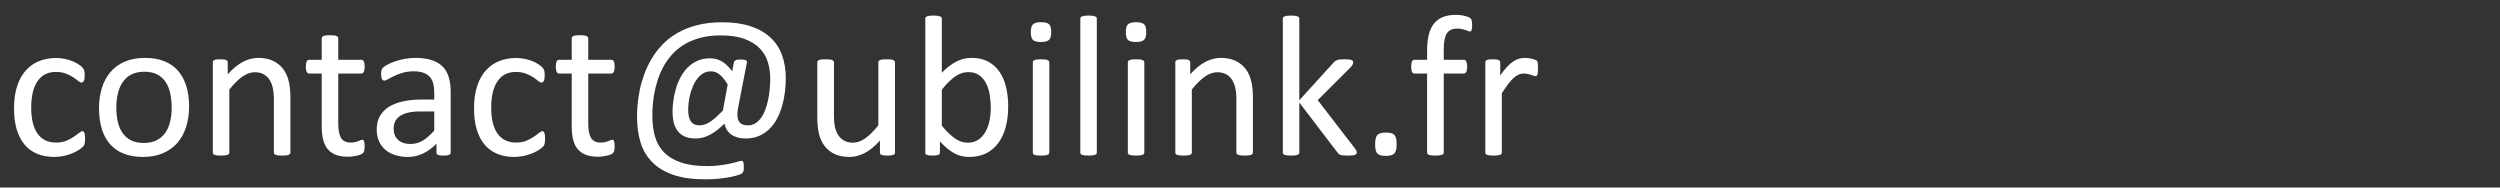 <svg xmlns="http://www.w3.org/2000/svg"
     viewBox="0 0 1000 75">
  <rect x="0" y="0" width="1000" height="75" fill="#333333" stroke="none"/>
  <path id="email" fill="white"
        d="M 33.97,54.14
           C 33.93,53.75 33.86,53.42 33.77,53.17
             33.67,52.92 33.55,52.75 33.42,52.64
             33.30,52.53 33.14,52.47 32.95,52.47
             32.63,52.47 32.18,52.70 31.61,53.17
             31.04,53.64 30.33,54.16 29.48,54.73
             28.64,55.31 27.64,55.84 26.50,56.31
             25.35,56.79 24.02,57.03 22.50,57.03
             20.89,57.03 19.47,56.75 18.23,56.17
             16.99,55.60 15.95,54.73 15.09,53.56
             14.24,52.39 13.59,50.92 13.14,49.17
             12.70,47.42 12.48,45.39 12.48,43.06
             12.48,38.42 13.33,34.88 15.03,32.44
             16.73,29.99 19.16,28.77 22.34,28.77
             23.88,28.77 25.22,28.99 26.36,29.44
             27.49,29.88 28.46,30.36 29.27,30.89
             30.07,31.42 30.73,31.91 31.25,32.36
             31.77,32.80 32.23,33.02 32.63,33.02
             32.98,33.02 33.27,32.81 33.52,32.39
             33.75,31.98 33.88,31.25 33.88,30.20
             33.88,29.73 33.86,29.33 33.83,29.02
             33.80,28.70 33.75,28.41 33.67,28.16
             33.59,27.90 33.48,27.67 33.36,27.48
             33.24,27.30 33.02,27.05 32.70,26.73
             32.39,26.41 31.88,26.03 31.17,25.58
             30.46,25.12 29.66,24.72 28.75,24.38
             27.84,24.02 26.85,23.74 25.77,23.53
             24.68,23.31 23.57,23.20 22.42,23.20
             20.05,23.20 17.84,23.60 15.80,24.39
             13.75,25.17 11.98,26.38 10.47,28.02
             8.96,29.64 7.77,31.73 6.91,34.28
             6.04,36.82 5.61,39.87 5.61,43.42
             5.61,46.55 5.96,49.30 6.66,51.69
             7.36,54.07 8.39,56.09 9.73,57.73
             11.09,59.38 12.77,60.63 14.77,61.48
             16.77,62.34 19.07,62.77 21.66,62.77
             22.91,62.77 24.13,62.64 25.30,62.41
             26.47,62.16 27.56,61.86 28.56,61.47
             29.56,61.07 30.46,60.63 31.27,60.14
             32.07,59.64 32.63,59.23 32.97,58.89
             33.30,58.56 33.52,58.31 33.61,58.14
             33.70,57.96 33.78,57.76 33.84,57.53
             33.91,57.30 33.96,57.02 33.98,56.69
             34.02,56.36 34.03,55.96 34.03,55.52
             34.03,54.98 34.01,54.53 33.97,54.14 Z
           M 74.53,34.45
           C 73.80,32.05 72.70,30.01 71.23,28.33
             69.77,26.64 67.93,25.36 65.72,24.48
             63.52,23.60 60.94,23.16 57.98,23.16
             54.91,23.16 52.22,23.65 49.92,24.64
             47.63,25.63 45.72,27.02 44.19,28.81
             42.66,30.59 41.51,32.72 40.75,35.19
             39.99,37.66 39.61,40.36 39.61,43.30
             39.61,46.34 39.97,49.06 40.69,51.47
             41.41,53.88 42.50,55.92 43.97,57.61
             45.44,59.29 47.27,60.57 49.47,61.45
             51.68,62.33 54.26,62.77 57.22,62.77
             60.26,62.77 62.94,62.27 65.25,61.27
             67.56,60.26 69.48,58.86 71.02,57.08
             72.55,55.29 73.70,53.16 74.47,50.69
             75.25,48.22 75.64,45.52 75.64,42.58
             75.64,39.57 75.27,36.86 74.53,34.45 Z
           M 68.03,48.75
           C 67.60,50.48 66.94,51.98 66.03,53.23
             65.13,54.48 63.96,55.46 62.55,56.16
             61.13,56.84 59.46,57.19 57.55,57.19
             55.43,57.19 53.66,56.81 52.25,56.05
             50.84,55.29 49.72,54.26 48.88,52.97
             48.03,51.68 47.43,50.17 47.06,48.44
             46.71,46.70 46.53,44.84 46.53,42.86
             46.53,40.81 46.75,38.92 47.19,37.19
             47.63,35.45 48.31,33.95 49.22,32.67
             50.13,31.40 51.27,30.42 52.67,29.73
             54.08,29.04 55.75,28.69 57.70,28.69
             59.80,28.69 61.57,29.07 62.98,29.83
             64.40,30.59 65.52,31.63 66.34,32.94
             67.18,34.24 67.77,35.76 68.13,37.50
             68.49,39.23 68.67,41.07 68.67,43.02
             68.67,45.10 68.46,47.01 68.03,48.75 Z
           M 116.16,39.02
           C 116.16,36.45 115.93,34.26 115.48,32.44
             115.05,30.61 114.32,29.01 113.31,27.66
             112.30,26.29 110.97,25.20 109.33,24.39
             107.69,23.57 105.67,23.16 103.27,23.16
             101.21,23.16 99.18,23.69 97.16,24.75
             95.14,25.80 93.13,27.46 91.09,29.73
             91.09,29.73 91.09,24.97 91.09,24.97
             91.09,24.75 91.05,24.57 90.95,24.42
             90.86,24.28 90.70,24.15 90.48,24.03
             90.27,23.91 89.98,23.82 89.59,23.78
             89.21,23.74 88.72,23.72 88.13,23.72
             87.51,23.72 87.02,23.74 86.64,23.78
             86.27,23.82 85.97,23.91 85.72,24.03
             85.48,24.15 85.32,24.28 85.23,24.42
             85.16,24.57 85.13,24.75 85.13,24.97
             85.13,24.97 85.13,61.00 85.13,61.00
             85.13,61.21 85.17,61.39 85.27,61.55
             85.36,61.70 85.53,61.82 85.78,61.92
             86.04,62.02 86.38,62.10 86.81,62.16
             87.24,62.21 87.77,62.23 88.41,62.23
             89.07,62.23 89.62,62.21 90.05,62.16
             90.47,62.10 90.80,62.02 91.05,61.92
             91.29,61.82 91.46,61.70 91.56,61.55
             91.68,61.39 91.73,61.21 91.73,61.00
             91.73,61.00 91.73,35.81 91.73,35.81
             93.55,33.54 95.28,31.82 96.94,30.66
             98.59,29.48 100.25,28.89 101.91,28.89
             103.19,28.89 104.31,29.13 105.28,29.61
             106.26,30.09 107.05,30.78 107.67,31.69
             108.29,32.59 108.75,33.68 109.06,34.94
             109.38,36.19 109.55,37.84 109.55,39.89
             109.55,39.89 109.55,61.00 109.55,61.00
             109.55,61.21 109.60,61.39 109.70,61.55
             109.82,61.70 109.99,61.82 110.23,61.92
             110.47,62.02 110.80,62.10 111.23,62.16
             111.66,62.21 112.21,62.23 112.88,62.23
             113.51,62.23 114.04,62.21 114.47,62.16
             114.89,62.10 115.23,62.02 115.47,61.92
             115.72,61.82 115.89,61.70 116.00,61.55
             116.10,61.39 116.16,61.21 116.16,61.00
             116.16,61.00 116.16,39.02 116.16,39.02 Z
           M 145.78,57.16
           C 145.73,56.84 145.66,56.58 145.59,56.39
             145.53,56.20 145.44,56.08 145.31,56.02
             145.20,55.95 145.07,55.91 144.94,55.91
             144.73,55.91 144.49,55.97 144.22,56.09
             143.96,56.22 143.64,56.35 143.27,56.48
             142.89,56.61 142.46,56.73 141.98,56.86
             141.50,56.98 140.96,57.03 140.34,57.03
             138.45,57.03 137.13,56.40 136.39,55.14
             135.66,53.87 135.30,51.99 135.30,49.50
             135.30,49.50 135.30,29.41 135.30,29.41
             135.30,29.41 144.55,29.41 144.55,29.41
             144.94,29.41 145.26,29.20 145.50,28.77
             145.74,28.34 145.86,27.65 145.86,26.69
             145.86,26.18 145.83,25.75 145.78,25.41
             145.73,25.06 145.64,24.78 145.52,24.55
             145.40,24.32 145.26,24.16 145.09,24.06
             144.94,23.97 144.75,23.92 144.55,23.92
             144.55,23.92 135.30,23.92 135.30,23.92
             135.30,23.92 135.30,15.36 135.30,15.36
             135.30,15.17 135.24,15.00 135.13,14.84
             135.02,14.68 134.85,14.54 134.61,14.42
             134.37,14.30 134.04,14.21 133.61,14.16
             133.18,14.11 132.63,14.08 131.97,14.08
             131.33,14.08 130.80,14.11 130.38,14.16
             129.95,14.21 129.60,14.30 129.34,14.42
             129.09,14.54 128.92,14.68 128.83,14.84
             128.73,15.00 128.69,15.17 128.69,15.36
             128.69,15.36 128.69,23.92 128.69,23.92
             128.69,23.92 123.69,23.92 123.69,23.92
             123.47,23.92 123.27,23.97 123.09,24.06
             122.93,24.16 122.79,24.32 122.67,24.55
             122.57,24.78 122.48,25.06 122.42,25.41
             122.36,25.75 122.33,26.18 122.33,26.69
             122.33,27.65 122.45,28.34 122.69,28.77
             122.93,29.20 123.24,29.41 123.64,29.41
             123.64,29.41 128.69,29.41 128.69,29.41
             128.69,29.41 128.69,50.47 128.69,50.47
             128.69,52.55 128.88,54.37 129.27,55.91
             129.65,57.44 130.27,58.70 131.13,59.70
             131.98,60.70 133.07,61.45 134.41,61.95
             135.75,62.44 137.35,62.69 139.22,62.69
             139.83,62.69 140.45,62.64 141.06,62.56
             141.68,62.48 142.25,62.38 142.80,62.25
             143.35,62.13 143.84,61.98 144.27,61.80
             144.69,61.61 145.01,61.41 145.22,61.20
             145.44,60.98 145.60,60.65 145.70,60.20
             145.80,59.75 145.86,59.13 145.86,58.36
             145.86,57.88 145.83,57.48 145.78,57.16 Z
           M 180.27,36.73
           C 180.27,34.50 180.01,32.54 179.50,30.86
             179.00,29.17 178.19,27.76 177.06,26.63
             175.95,25.49 174.48,24.63 172.66,24.05
             170.84,23.45 168.64,23.16 166.06,23.16
             164.68,23.16 163.30,23.29 161.94,23.55
             160.57,23.80 159.32,24.12 158.17,24.50
             157.02,24.89 156.01,25.31 155.13,25.78
             154.25,26.25 153.63,26.66 153.27,27.02
             152.90,27.36 152.67,27.73 152.58,28.11
             152.49,28.50 152.45,29.02 152.45,29.69
             152.45,30.09 152.48,30.45 152.53,30.80
             152.58,31.13 152.66,31.41 152.78,31.63
             152.91,31.84 153.05,31.99 153.20,32.09
             153.37,32.20 153.55,32.25 153.77,32.25
             154.09,32.25 154.57,32.06 155.22,31.67
             155.88,31.29 156.69,30.86 157.66,30.39
             158.63,29.92 159.77,29.50 161.06,29.11
             162.36,28.73 163.83,28.53 165.45,28.53
             166.97,28.53 168.25,28.71 169.30,29.08
             170.34,29.43 171.19,29.96 171.84,30.67
             172.50,31.38 172.97,32.27 173.27,33.34
             173.55,34.41 173.70,35.63 173.70,37.02
             173.70,37.02 173.70,39.81 173.70,39.81
             173.70,39.81 168.73,39.81 168.73,39.81
             165.93,39.81 163.41,40.06 161.17,40.56
             158.93,41.05 157.04,41.79 155.48,42.78
             153.94,43.77 152.75,45.02 151.92,46.52
             151.10,48.01 150.69,49.77 150.69,51.80
             150.69,53.53 150.98,55.07 151.58,56.44
             152.18,57.79 153.02,58.94 154.11,59.88
             155.19,60.81 156.50,61.53 158.03,62.02
             159.56,62.52 161.27,62.77 163.17,62.77
             165.34,62.77 167.38,62.30 169.31,61.36
             171.25,60.42 173.01,59.12 174.59,57.44
             174.59,57.44 174.59,61.03 174.59,61.03
             174.59,61.36 174.68,61.60 174.86,61.77
             175.05,61.92 175.35,62.04 175.77,62.11
             176.18,62.19 176.74,62.23 177.44,62.23
             178.16,62.23 178.70,62.19 179.06,62.11
             179.44,62.04 179.73,61.92 179.94,61.77
             180.16,61.60 180.27,61.36 180.27,61.03
             180.27,61.03 180.27,36.73 180.27,36.73 Z
           M 173.70,52.23
           C 172.08,54.05 170.52,55.40 169.03,56.28
             167.55,57.16 165.95,57.59 164.22,57.59
             162.08,57.59 160.42,57.04 159.23,55.94
             158.05,54.82 157.45,53.34 157.45,51.47
             157.45,50.38 157.66,49.41 158.06,48.58
             158.48,47.73 159.13,47.01 160.00,46.41
             160.88,45.80 161.99,45.35 163.33,45.05
             164.67,44.73 166.25,44.58 168.06,44.58
             168.06,44.58 173.70,44.58 173.70,44.58
             173.70,44.58 173.70,52.23 173.70,52.23 Z
           M 217.97,54.14
           C 217.93,53.75 217.86,53.42 217.77,53.17
             217.67,52.92 217.55,52.75 217.42,52.64
             217.30,52.53 217.14,52.47 216.95,52.47
             216.63,52.47 216.18,52.70 215.61,53.17
             215.04,53.64 214.33,54.16 213.48,54.73
             212.64,55.31 211.64,55.84 210.50,56.31
             209.35,56.79 208.02,57.03 206.50,57.03
             204.89,57.03 203.47,56.75 202.23,56.17
             200.99,55.60 199.95,54.73 199.09,53.56
             198.24,52.39 197.59,50.92 197.14,49.17
             196.70,47.42 196.48,45.39 196.48,43.06
             196.48,38.42 197.33,34.88 199.03,32.44
             200.73,29.99 203.16,28.77 206.34,28.77
             207.88,28.77 209.22,28.99 210.36,29.44
             211.49,29.88 212.46,30.36 213.27,30.89
             214.07,31.42 214.73,31.91 215.25,32.36
             215.77,32.80 216.23,33.02 216.63,33.02
             216.98,33.02 217.27,32.81 217.52,32.39
             217.75,31.98 217.88,31.25 217.88,30.20
             217.88,29.73 217.86,29.33 217.83,29.02
             217.80,28.70 217.75,28.41 217.67,28.16
             217.59,27.90 217.48,27.67 217.36,27.48
             217.24,27.30 217.02,27.05 216.70,26.73
             216.39,26.41 215.88,26.03 215.17,25.58
             214.46,25.12 213.66,24.72 212.75,24.38
             211.84,24.02 210.85,23.74 209.77,23.53
             208.68,23.31 207.57,23.20 206.42,23.20
             204.05,23.20 201.84,23.60 199.80,24.39
             197.75,25.17 195.98,26.38 194.47,28.02
             192.96,29.64 191.77,31.73 190.91,34.28
             190.04,36.82 189.61,39.87 189.61,43.42
             189.61,46.55 189.96,49.30 190.66,51.69
             191.36,54.07 192.39,56.09 193.73,57.73
             195.09,59.38 196.77,60.63 198.77,61.48
             200.77,62.34 203.07,62.77 205.66,62.77
             206.91,62.77 208.13,62.64 209.30,62.41
             210.47,62.16 211.56,61.86 212.56,61.47
             213.56,61.07 214.46,60.63 215.27,60.14
             216.07,59.64 216.63,59.23 216.97,58.89
             217.30,58.56 217.52,58.31 217.61,58.14
             217.70,57.96 217.78,57.76 217.84,57.53
             217.91,57.30 217.96,57.02 217.98,56.69
             218.02,56.36 218.03,55.96 218.03,55.52
             218.03,54.98 218.01,54.53 217.97,54.14 Z
           M 245.78,57.16
           C 245.73,56.84 245.66,56.58 245.59,56.39
             245.53,56.20 245.44,56.08 245.31,56.02
             245.20,55.95 245.07,55.91 244.94,55.91
             244.73,55.91 244.49,55.97 244.22,56.09
             243.96,56.22 243.64,56.35 243.27,56.48
             242.89,56.61 242.46,56.73 241.98,56.86
             241.50,56.98 240.96,57.03 240.34,57.03
             238.45,57.03 237.13,56.40 236.39,55.14
             235.66,53.87 235.30,51.99 235.30,49.50
             235.30,49.50 235.30,29.41 235.30,29.41
             235.30,29.41 244.55,29.41 244.55,29.41
             244.94,29.41 245.26,29.20 245.50,28.77
             245.74,28.34 245.86,27.65 245.86,26.69
             245.86,26.18 245.83,25.75 245.78,25.41
             245.73,25.06 245.64,24.78 245.52,24.55
             245.40,24.32 245.26,24.16 245.09,24.06
             244.94,23.97 244.75,23.92 244.55,23.92
             244.55,23.92 235.30,23.92 235.30,23.92
             235.30,23.92 235.30,15.36 235.30,15.36
             235.30,15.17 235.24,15.00 235.13,14.84
             235.02,14.68 234.85,14.54 234.61,14.42
             234.37,14.30 234.04,14.21 233.61,14.16
             233.18,14.11 232.63,14.08 231.97,14.08
             231.33,14.08 230.80,14.11 230.38,14.16
             229.95,14.21 229.60,14.30 229.34,14.42
             229.09,14.54 228.92,14.68 228.83,14.84
             228.73,15.00 228.69,15.17 228.69,15.36
             228.69,15.36 228.69,23.92 228.69,23.92
             228.69,23.92 223.69,23.92 223.69,23.92
             223.47,23.92 223.27,23.97 223.09,24.06
             222.93,24.16 222.79,24.32 222.67,24.55
             222.57,24.78 222.48,25.06 222.42,25.41
             222.36,25.75 222.33,26.18 222.33,26.69
             222.33,27.65 222.45,28.34 222.69,28.77
             222.93,29.20 223.24,29.41 223.64,29.41
             223.64,29.41 228.69,29.41 228.69,29.41
             228.69,29.41 228.69,50.47 228.69,50.47
             228.69,52.55 228.88,54.37 229.27,55.91
             229.65,57.44 230.27,58.70 231.13,59.70
             231.98,60.70 233.07,61.45 234.41,61.95
             235.75,62.44 237.35,62.69 239.22,62.69
             239.83,62.69 240.45,62.64 241.06,62.56
             241.68,62.48 242.25,62.38 242.80,62.25
             243.35,62.13 243.84,61.98 244.27,61.80
             244.69,61.61 245.01,61.41 245.22,61.20
             245.44,60.98 245.60,60.65 245.70,60.20
             245.80,59.75 245.86,59.13 245.86,58.36
             245.86,57.88 245.83,57.48 245.78,57.16 Z
           M 312.78,21.98
           C 311.77,19.23 310.22,16.89 308.14,14.97
             306.05,13.04 303.42,11.55 300.23,10.50
             297.05,9.44 293.26,8.91 288.88,8.91
             285.11,8.91 281.74,9.30 278.77,10.08
             275.80,10.85 273.16,11.91 270.84,13.27
             268.53,14.61 266.52,16.18 264.83,17.98
             263.14,19.78 261.70,21.69 260.52,23.72
             259.33,25.75 258.36,27.83 257.61,29.95
             256.86,32.07 256.27,34.15 255.86,36.19
             255.45,38.23 255.18,40.15 255.03,41.95
             254.88,43.76 254.81,45.36 254.81,46.75
             254.81,50.54 255.29,53.98 256.25,57.05
             257.21,60.11 258.77,62.73 260.95,64.92
             263.13,67.11 265.95,68.79 269.41,69.97
             272.86,71.14 277.09,71.73 282.08,71.73
             284.16,71.73 286.07,71.64 287.80,71.45
             289.54,71.27 291.05,71.04 292.34,70.77
             293.63,70.50 294.66,70.24 295.42,69.97
             296.18,69.70 296.64,69.49 296.80,69.36
             296.96,69.23 297.09,69.09 297.19,68.92
             297.28,68.77 297.35,68.59 297.41,68.39
             297.46,68.19 297.49,67.97 297.50,67.72
             297.52,67.48 297.53,67.18 297.53,66.81
             297.53,66.35 297.52,65.97 297.48,65.66
             297.46,65.35 297.41,65.10 297.34,64.91
             297.28,64.71 297.19,64.56 297.06,64.47
             296.95,64.38 296.80,64.33 296.64,64.33
             296.38,64.33 295.88,64.44 295.16,64.66
             294.44,64.88 293.50,65.13 292.34,65.38
             291.19,65.63 289.82,65.88 288.23,66.09
             286.66,66.32 284.90,66.44 282.95,66.44
             278.66,66.44 275.10,65.94 272.27,64.95
             269.43,63.97 267.17,62.59 265.48,60.80
             263.80,59.01 262.63,56.89 261.95,54.44
             261.27,51.98 260.94,49.27 260.94,46.30
             260.94,45.27 260.98,44.01 261.08,42.52
             261.17,41.02 261.36,39.42 261.66,37.72
             261.95,36.02 262.38,34.26 262.94,32.44
             263.50,30.61 264.24,28.81 265.16,27.06
             266.07,25.31 267.20,23.67 268.53,22.13
             269.88,20.57 271.48,19.20 273.34,18.02
             275.21,16.83 277.37,15.89 279.83,15.20
             282.29,14.51 285.09,14.16 288.23,14.16
             292.08,14.16 295.27,14.63 297.83,15.58
             300.38,16.53 302.41,17.80 303.94,19.39
             305.46,20.98 306.53,22.81 307.16,24.91
             307.78,27.00 308.09,29.21 308.09,31.53
             308.09,32.87 308.02,34.26 307.89,35.70
             307.77,37.14 307.55,38.55 307.25,39.92
             306.96,41.30 306.58,42.61 306.13,43.84
             305.68,45.09 305.12,46.17 304.45,47.11
             303.79,48.04 303.01,48.78 302.13,49.33
             301.25,49.87 300.27,50.14 299.17,50.14
             297.38,50.14 296.16,49.59 295.52,48.48
             294.88,47.38 294.77,45.67 295.20,43.34
             295.20,43.34 298.77,24.92 298.77,24.92
             298.82,24.73 298.81,24.58 298.75,24.45
             298.69,24.32 298.56,24.20 298.38,24.11
             298.19,24.02 297.93,23.95 297.59,23.89
             297.26,23.83 296.85,23.80 296.38,23.80
             295.35,23.80 294.66,23.89 294.28,24.08
             293.91,24.27 293.66,24.55 293.56,24.92
             293.56,24.92 292.89,28.45 292.89,28.45
             292.19,27.57 291.51,26.81 290.84,26.17
             290.18,25.53 289.48,24.99 288.75,24.56
             288.03,24.14 287.27,23.82 286.48,23.63
             285.70,23.43 284.88,23.33 284.03,23.33
             282.01,23.33 280.23,23.70 278.70,24.44
             277.18,25.17 275.87,26.13 274.77,27.31
             273.66,28.50 272.73,29.85 271.98,31.36
             271.23,32.86 270.64,34.40 270.22,35.98
             269.79,37.56 269.48,39.09 269.30,40.56
             269.11,42.04 269.02,43.36 269.02,44.50
             269.02,45.63 269.08,46.67 269.22,47.63
             269.35,48.59 269.58,49.46 269.89,50.27
             270.21,51.07 270.61,51.79 271.09,52.44
             271.58,53.07 272.16,53.62 272.84,54.06
             273.52,54.50 274.30,54.84 275.19,55.06
             276.07,55.28 277.09,55.39 278.23,55.39
             279.11,55.39 280.00,55.29 280.92,55.08
             281.85,54.86 282.79,54.51 283.75,54.03
             284.72,53.55 285.70,52.93 286.70,52.17
             287.70,51.41 288.73,50.50 289.80,49.42
             289.98,50.41 290.32,51.29 290.81,52.05
             291.31,52.81 291.92,53.43 292.64,53.91
             293.36,54.39 294.19,54.76 295.13,55.02
             296.06,55.27 297.08,55.39 298.17,55.39
             300.22,55.39 302.04,55.05 303.63,54.38
             305.22,53.69 306.61,52.75 307.81,51.55
             309.02,50.35 310.04,48.96 310.86,47.38
             311.69,45.78 312.36,44.09 312.86,42.31
             313.37,40.52 313.74,38.68 313.97,36.78
             314.20,34.89 314.31,33.03 314.31,31.20
             314.31,27.82 313.80,24.75 312.78,21.98 Z
           M 289.16,44.22
           C 288.14,45.26 287.22,46.16 286.38,46.92
             285.53,47.68 284.73,48.30 283.98,48.77
             283.24,49.23 282.54,49.59 281.88,49.81
             281.21,50.03 280.55,50.14 279.91,50.14
             278.23,50.14 277.04,49.61 276.33,48.55
             275.62,47.48 275.27,45.95 275.27,43.98
             275.27,43.15 275.32,42.20 275.44,41.13
             275.56,40.04 275.77,38.93 276.06,37.78
             276.36,36.63 276.74,35.50 277.20,34.41
             277.67,33.31 278.24,32.34 278.91,31.47
             279.57,30.61 280.36,29.90 281.27,29.36
             282.18,28.81 283.20,28.53 284.31,28.53
             285.68,28.53 286.89,28.98 287.95,29.89
             289.02,30.80 290.07,32.11 291.08,33.81
             291.08,33.81 289.16,44.22 289.16,44.22 Z
           M 248.00,10.19 248.00,10.19 248.00,10.19 248.00,10.19
           M 358.00,24.97
           C 358.00,24.75 357.94,24.57 357.81,24.42
             357.70,24.28 357.52,24.15 357.28,24.03
             357.04,23.91 356.71,23.82 356.28,23.78
             355.85,23.74 355.32,23.72 354.67,23.72
             354.00,23.72 353.46,23.74 353.05,23.78
             352.64,23.82 352.30,23.91 352.03,24.03
             351.76,24.15 351.58,24.28 351.48,24.42
             351.39,24.57 351.34,24.75 351.34,24.97
             351.34,24.97 351.34,50.14 351.34,50.14
             349.51,52.41 347.77,54.14 346.13,55.31
             344.48,56.49 342.83,57.08 341.19,57.08
             339.91,57.08 338.78,56.84 337.81,56.34
             336.85,55.84 336.06,55.15 335.44,54.25
             334.81,53.36 334.34,52.28 334.03,51.02
             333.73,49.75 333.58,48.05 333.58,45.94
             333.58,45.94 333.58,24.97 333.58,24.97
             333.58,24.75 333.52,24.57 333.41,24.42
             333.30,24.28 333.12,24.15 332.86,24.03
             332.61,23.91 332.27,23.82 331.84,23.78
             331.41,23.74 330.88,23.72 330.25,23.72
             329.60,23.72 329.07,23.74 328.64,23.78
             328.21,23.82 327.86,23.91 327.59,24.03
             327.33,24.15 327.16,24.28 327.06,24.42
             326.97,24.57 326.92,24.75 326.92,24.97
             326.92,24.97 326.92,46.83 326.92,46.83
             326.92,49.45 327.14,51.67 327.58,53.50
             328.02,55.32 328.75,56.92 329.77,58.30
             330.79,59.67 332.11,60.76 333.75,61.56
             335.39,62.36 337.41,62.77 339.81,62.77
             341.88,62.77 343.91,62.24 345.91,61.20
             347.91,60.16 349.93,58.51 351.98,56.23
             351.98,56.23 351.98,61.00 351.98,61.00
             351.98,61.21 352.02,61.39 352.11,61.55
             352.19,61.70 352.34,61.82 352.56,61.92
             352.79,62.02 353.10,62.10 353.48,62.16
             353.88,62.21 354.38,62.23 355.00,62.23
             355.55,62.23 356.02,62.21 356.41,62.16
             356.80,62.10 357.12,62.02 357.36,61.92
             357.60,61.82 357.77,61.70 357.86,61.55
             357.95,61.39 358.00,61.21 358.00,61.00
             358.00,61.00 358.00,24.97 358.00,24.97 Z
           M 402.47,35.06
           C 401.94,32.71 401.09,30.66 399.92,28.91
             398.77,27.16 397.26,25.76 395.41,24.72
             393.55,23.68 391.32,23.16 388.70,23.16
             387.64,23.16 386.63,23.27 385.66,23.48
             384.70,23.70 383.74,24.03 382.78,24.50
             381.82,24.97 380.84,25.58 379.83,26.33
             378.83,27.08 377.80,28.00 376.73,29.09
             376.73,29.09 376.73,7.50 376.73,7.50
             376.73,7.29 376.68,7.11 376.56,6.95
             376.46,6.79 376.29,6.65 376.05,6.55
             375.80,6.45 375.47,6.37 375.05,6.31
             374.62,6.25 374.07,6.22 373.41,6.22
             372.77,6.22 372.24,6.25 371.81,6.31
             371.38,6.37 371.04,6.45 370.78,6.55
             370.53,6.65 370.36,6.79 370.27,6.95
             370.17,7.11 370.13,7.29 370.13,7.50
             370.13,7.50 370.13,61.00 370.13,61.00
             370.13,61.21 370.16,61.40 370.23,61.56
             370.32,61.72 370.48,61.84 370.72,61.94
             370.97,62.03 371.27,62.10 371.64,62.16
             372.02,62.21 372.47,62.23 373.02,62.23
             373.57,62.23 374.02,62.21 374.39,62.16
             374.75,62.10 375.05,62.03 375.30,61.94
             375.54,61.84 375.71,61.72 375.81,61.56
             375.91,61.40 375.97,61.21 375.97,61.00
             375.97,61.00 375.97,56.59 375.97,56.59
             377.01,57.69 378.00,58.63 378.94,59.41
             379.88,60.18 380.80,60.82 381.73,61.33
             382.67,61.83 383.63,62.19 384.59,62.42
             385.57,62.65 386.63,62.77 387.78,62.77
             390.26,62.77 392.46,62.30 394.38,61.36
             396.30,60.42 397.93,59.07 399.25,57.31
             400.57,55.55 401.57,53.43 402.25,50.94
             402.94,48.44 403.28,45.63 403.28,42.50
             403.28,39.89 403.01,37.41 402.47,35.06 Z
           M 395.81,48.25
           C 395.48,49.89 394.94,51.37 394.20,52.69
             393.47,54.01 392.52,55.07 391.34,55.88
             390.16,56.68 388.75,57.08 387.11,57.08
             385.32,57.08 383.59,56.50 381.94,55.34
             380.28,54.18 378.55,52.48 376.73,50.27
             376.73,50.27 376.73,35.89 376.73,35.89
             377.77,34.56 378.75,33.45 379.67,32.58
             380.60,31.70 381.49,30.97 382.34,30.41
             383.20,29.84 384.04,29.45 384.86,29.20
             385.69,28.96 386.54,28.84 387.39,28.84
             389.10,28.84 390.52,29.26 391.67,30.08
             392.82,30.89 393.73,31.96 394.42,33.30
             395.12,34.63 395.61,36.17 395.89,37.91
             396.17,39.64 396.31,41.42 396.31,43.27
             396.31,44.95 396.14,46.61 395.81,48.25 Z
           M 419.73,24.97
           C 419.73,24.78 419.68,24.61 419.56,24.45
             419.46,24.29 419.29,24.15 419.05,24.05
             418.80,23.93 418.47,23.85 418.05,23.80
             417.62,23.75 417.07,23.72 416.41,23.72
             415.77,23.72 415.24,23.75 414.81,23.80
             414.38,23.85 414.04,23.93 413.78,24.05
             413.53,24.15 413.36,24.29 413.27,24.45
             413.17,24.61 413.13,24.78 413.13,24.97
             413.13,24.97 413.13,61.00 413.13,61.00
             413.13,61.21 413.17,61.39 413.27,61.55
             413.36,61.70 413.53,61.82 413.78,61.92
             414.04,62.02 414.38,62.10 414.81,62.16
             415.24,62.21 415.77,62.23 416.41,62.23
             417.07,62.23 417.62,62.21 418.05,62.16
             418.47,62.10 418.80,62.02 419.05,61.92
             419.29,61.82 419.46,61.70 419.56,61.55
             419.68,61.39 419.73,61.21 419.73,61.00
             419.73,61.00 419.73,24.97 419.73,24.97 Z
           M 419.63,9.70
           C 419.05,9.15 417.99,8.88 416.45,8.88
             414.88,8.88 413.80,9.16 413.20,9.72
             412.62,10.27 412.33,11.32 412.33,12.88
             412.33,14.40 412.61,15.43 413.19,15.98
             413.76,16.53 414.82,16.80 416.38,16.80
             417.95,16.80 419.02,16.52 419.61,15.95
             420.20,15.39 420.50,14.34 420.50,12.80
             420.50,11.28 420.21,10.25 419.63,9.70 Z
           M 438.73,7.50
           C 438.73,7.29 438.68,7.11 438.56,6.95
             438.46,6.79 438.29,6.65 438.05,6.55
             437.80,6.45 437.47,6.37 437.05,6.31
             436.62,6.25 436.07,6.22 435.41,6.22
             434.77,6.22 434.24,6.25 433.81,6.31
             433.38,6.37 433.04,6.45 432.78,6.55
             432.53,6.65 432.36,6.79 432.27,6.95
             432.17,7.11 432.13,7.29 432.13,7.50
             432.13,7.50 432.13,61.00 432.13,61.00
             432.13,61.21 432.17,61.39 432.27,61.55
             432.36,61.70 432.53,61.82 432.78,61.92
             433.04,62.02 433.38,62.10 433.81,62.16
             434.24,62.21 434.77,62.23 435.41,62.23
             436.07,62.23 436.62,62.21 437.05,62.16
             437.47,62.10 437.80,62.02 438.05,61.92
             438.29,61.82 438.46,61.70 438.56,61.55
             438.68,61.39 438.73,61.21 438.73,61.00
             438.73,61.00 438.73,7.50 438.73,7.50 Z
           M 457.73,24.97
           C 457.73,24.78 457.68,24.61 457.56,24.45
             457.46,24.29 457.29,24.15 457.05,24.05
             456.80,23.93 456.47,23.85 456.05,23.80
             455.62,23.75 455.07,23.72 454.41,23.72
             453.77,23.72 453.24,23.75 452.81,23.80
             452.38,23.85 452.04,23.93 451.78,24.05
             451.53,24.15 451.36,24.29 451.27,24.45
             451.17,24.61 451.13,24.78 451.13,24.97
             451.13,24.97 451.13,61.00 451.13,61.00
             451.13,61.21 451.17,61.39 451.27,61.55
             451.36,61.70 451.53,61.82 451.78,61.92
             452.04,62.02 452.38,62.10 452.81,62.16
             453.24,62.21 453.77,62.23 454.41,62.23
             455.07,62.23 455.62,62.21 456.05,62.16
             456.47,62.10 456.80,62.02 457.05,61.92
             457.29,61.82 457.46,61.70 457.56,61.55
             457.68,61.39 457.73,61.21 457.73,61.00
             457.73,61.00 457.73,24.97 457.73,24.97 Z
           M 457.63,9.70
           C 457.05,9.15 455.99,8.88 454.45,8.88
             452.88,8.88 451.80,9.16 451.20,9.72
             450.62,10.27 450.33,11.32 450.33,12.88
             450.33,14.40 450.61,15.43 451.19,15.98
             451.76,16.53 452.82,16.80 454.38,16.80
             455.95,16.80 457.02,16.52 457.61,15.95
             458.20,15.39 458.50,14.34 458.50,12.80
             458.50,11.28 458.21,10.25 457.63,9.70 Z
           M 501.16,39.02
           C 501.16,36.45 500.93,34.26 500.48,32.44
             500.05,30.61 499.32,29.01 498.31,27.66
             497.30,26.29 495.97,25.20 494.33,24.39
             492.69,23.57 490.67,23.16 488.27,23.16
             486.21,23.16 484.18,23.69 482.16,24.75
             480.14,25.80 478.13,27.46 476.09,29.73
             476.09,29.73 476.09,24.97 476.09,24.97
             476.09,24.75 476.05,24.57 475.95,24.42
             475.86,24.28 475.70,24.15 475.48,24.03
             475.27,23.91 474.98,23.82 474.59,23.78
             474.21,23.74 473.72,23.72 473.13,23.72
             472.51,23.72 472.02,23.74 471.64,23.78
             471.27,23.82 470.97,23.91 470.72,24.03
             470.48,24.15 470.32,24.28 470.23,24.42
             470.16,24.57 470.13,24.75 470.13,24.97
             470.13,24.97 470.13,61.00 470.13,61.00
             470.13,61.21 470.17,61.39 470.27,61.55
             470.36,61.70 470.53,61.82 470.78,61.92
             471.04,62.02 471.38,62.10 471.81,62.16
             472.24,62.21 472.77,62.23 473.41,62.23
             474.07,62.23 474.62,62.21 475.05,62.16
             475.47,62.10 475.80,62.02 476.05,61.92
             476.29,61.82 476.46,61.70 476.56,61.55
             476.68,61.39 476.73,61.21 476.73,61.00
             476.73,61.00 476.73,35.81 476.73,35.81
             478.55,33.54 480.28,31.82 481.94,30.66
             483.59,29.48 485.25,28.89 486.91,28.89
             488.19,28.89 489.31,29.13 490.28,29.61
             491.26,30.09 492.05,30.78 492.67,31.69
             493.29,32.59 493.75,33.68 494.06,34.94
             494.38,36.19 494.55,37.84 494.55,39.89
             494.55,39.89 494.55,61.00 494.55,61.00
             494.55,61.21 494.60,61.39 494.70,61.55
             494.82,61.70 494.99,61.82 495.23,61.92
             495.47,62.02 495.80,62.10 496.23,62.16
             496.66,62.21 497.21,62.23 497.88,62.23
             498.51,62.23 499.04,62.21 499.47,62.16
             499.89,62.10 500.23,62.02 500.47,61.92
             500.72,61.82 500.89,61.70 501.00,61.55
             501.10,61.39 501.16,61.21 501.16,61.00
             501.16,61.00 501.16,39.02 501.16,39.02 Z
           M 542.50,60.17
           C 542.35,59.89 542.10,59.53 541.75,59.08
             541.75,59.08 527.09,40.06 527.09,40.06
             527.09,40.06 540.16,27.00 540.16,27.00
             540.55,26.57 540.84,26.20 541.02,25.89
             541.19,25.57 541.28,25.25 541.28,24.92
             541.28,24.68 541.22,24.49 541.09,24.34
             540.97,24.20 540.77,24.08 540.48,23.98
             540.21,23.89 539.85,23.82 539.39,23.78
             538.94,23.74 538.38,23.72 537.70,23.72
             537.07,23.72 536.52,23.74 536.06,23.78
             535.61,23.82 535.22,23.91 534.89,24.03
             534.55,24.15 534.27,24.29 534.03,24.47
             533.79,24.64 533.56,24.86 533.34,25.13
             533.34,25.13 519.73,40.09 519.73,40.09
             519.73,40.09 519.73,7.50 519.73,7.50
             519.73,7.29 519.68,7.11 519.56,6.95
             519.46,6.79 519.29,6.65 519.05,6.55
             518.80,6.45 518.47,6.37 518.05,6.31
             517.62,6.25 517.07,6.22 516.41,6.22
             515.77,6.22 515.24,6.25 514.81,6.31
             514.38,6.37 514.04,6.45 513.78,6.55
             513.53,6.65 513.36,6.79 513.27,6.95
             513.17,7.11 513.13,7.29 513.13,7.50
             513.13,7.50 513.13,61.00 513.13,61.00
             513.13,61.21 513.17,61.39 513.27,61.55
             513.36,61.70 513.53,61.82 513.78,61.92
             514.04,62.02 514.38,62.10 514.81,62.16
             515.24,62.21 515.77,62.23 516.41,62.23
             517.07,62.23 517.62,62.21 518.05,62.16
             518.47,62.10 518.80,62.02 519.05,61.92
             519.29,61.82 519.46,61.70 519.56,61.55
             519.68,61.39 519.73,61.21 519.73,61.00
             519.73,61.00 519.73,41.02 519.73,41.02
             519.73,41.02 534.95,60.95 534.95,60.95
             535.11,61.20 535.29,61.40 535.48,61.58
             535.68,61.76 535.94,61.89 536.27,61.98
             536.59,62.08 536.98,62.14 537.45,62.17
             537.92,62.21 538.52,62.23 539.23,62.23
             539.92,62.23 540.49,62.21 540.95,62.16
             541.41,62.10 541.77,62.02 542.02,61.92
             542.27,61.82 542.44,61.69 542.55,61.53
             542.66,61.37 542.72,61.17 542.72,60.95
             542.72,60.71 542.64,60.45 542.50,60.17 Z
           M 557.73,53.95
           C 557.12,53.34 556.01,53.03 554.41,53.03
             552.75,53.03 551.61,53.34 550.98,53.97
             550.36,54.59 550.05,55.86 550.05,57.75
             550.05,59.59 550.35,60.82 550.97,61.44
             551.58,62.05 552.69,62.36 554.30,62.36
             555.94,62.36 557.08,62.05 557.70,61.42
             558.34,60.80 558.66,59.54 558.66,57.64
             558.66,55.80 558.35,54.57 557.73,53.95 Z
           M 588.80,8.86
           C 588.77,8.50 588.69,8.19 588.58,7.94
             588.47,7.68 588.34,7.47 588.17,7.31
             588.02,7.15 587.70,6.96 587.22,6.77
             586.74,6.57 586.05,6.38 585.17,6.20
             584.30,6.03 583.39,5.94 582.45,5.94
             580.48,5.94 578.77,6.21 577.31,6.77
             575.85,7.32 574.64,8.17 573.69,9.31
             572.73,10.46 572.02,11.93 571.55,13.73
             571.08,15.54 570.84,17.70 570.84,20.20
             570.84,20.20 570.84,23.92 570.84,23.92
             570.84,23.92 565.77,23.92 565.77,23.92
             565.55,23.92 565.36,23.97 565.20,24.06
             565.05,24.16 564.91,24.32 564.80,24.55
             564.69,24.78 564.61,25.06 564.56,25.41
             564.51,25.75 564.48,26.18 564.48,26.69
             564.48,27.65 564.59,28.34 564.80,28.77
             565.02,29.20 565.34,29.41 565.77,29.41
             565.77,29.41 570.84,29.41 570.84,29.41
             570.84,29.41 570.84,61.00 570.84,61.00
             570.84,61.21 570.89,61.39 571.00,61.55
             571.11,61.70 571.30,61.82 571.55,61.92
             571.80,62.02 572.13,62.10 572.56,62.16
             572.99,62.21 573.52,62.23 574.17,62.23
             574.80,62.23 575.34,62.21 575.77,62.16
             576.19,62.10 576.53,62.02 576.78,61.92
             577.04,61.82 577.22,61.70 577.33,61.55
             577.44,61.39 577.50,61.21 577.50,61.00
             577.50,61.00 577.50,29.41 577.50,29.41
             577.50,29.41 585.55,29.41 585.55,29.41
             585.94,29.41 586.26,29.20 586.50,28.77
             586.74,28.34 586.86,27.65 586.86,26.69
             586.86,26.18 586.82,25.75 586.75,25.41
             586.69,25.06 586.59,24.78 586.47,24.55
             586.35,24.32 586.22,24.16 586.08,24.06
             585.93,23.97 585.75,23.92 585.55,23.92
             585.55,23.92 577.50,23.92 577.50,23.92
             577.50,23.92 577.50,20.00 577.50,20.00
             577.50,18.45 577.59,17.14 577.78,16.06
             577.97,14.98 578.27,14.10 578.70,13.42
             579.13,12.73 579.69,12.23 580.38,11.92
             581.07,11.60 581.91,11.44 582.91,11.44
             583.63,11.44 584.25,11.50 584.80,11.63
             585.35,11.74 585.82,11.87 586.22,12.02
             586.63,12.16 586.97,12.30 587.25,12.42
             587.53,12.54 587.76,12.59 587.94,12.59
             588.10,12.59 588.24,12.56 588.34,12.50
             588.45,12.43 588.53,12.30 588.59,12.11
             588.66,11.92 588.73,11.68 588.78,11.38
             588.83,11.06 588.86,10.66 588.86,10.16
             588.86,9.65 588.84,9.21 588.80,8.86 Z
           M 615.16,25.88
           C 615.14,25.51 615.12,25.23 615.08,25.05
             615.05,24.86 615.00,24.71 614.94,24.59
             614.88,24.47 614.78,24.34 614.63,24.20
             614.47,24.07 614.19,23.94 613.80,23.81
             613.41,23.68 612.98,23.56 612.50,23.45
             612.02,23.34 611.56,23.26 611.13,23.22
             610.69,23.18 610.29,23.16 609.94,23.16
             609.16,23.16 608.40,23.26 607.64,23.47
             606.88,23.67 606.11,24.03 605.33,24.55
             604.55,25.07 603.74,25.78 602.88,26.69
             602.01,27.59 601.08,28.77 600.09,30.20
             600.09,30.20 600.09,24.97 600.09,24.97
             600.09,24.75 600.05,24.57 599.95,24.42
             599.86,24.28 599.70,24.15 599.48,24.03
             599.27,23.91 598.98,23.82 598.59,23.78
             598.21,23.74 597.72,23.72 597.13,23.72
             596.51,23.72 596.02,23.74 595.64,23.78
             595.27,23.82 594.97,23.91 594.72,24.03
             594.48,24.15 594.32,24.28 594.23,24.42
             594.16,24.57 594.13,24.75 594.13,24.97
             594.13,24.97 594.13,61.00 594.13,61.00
             594.13,61.21 594.17,61.39 594.27,61.55
             594.36,61.70 594.53,61.82 594.78,61.92
             595.04,62.02 595.38,62.10 595.81,62.16
             596.24,62.21 596.77,62.23 597.41,62.23
             598.07,62.23 598.62,62.21 599.05,62.16
             599.47,62.10 599.80,62.02 600.05,61.92
             600.29,61.82 600.46,61.70 600.56,61.55
             600.68,61.39 600.73,61.21 600.73,61.00
             600.73,61.00 600.73,37.30 600.73,37.30
             601.67,35.83 602.52,34.59 603.30,33.58
             604.07,32.56 604.80,31.74 605.52,31.13
             606.22,30.51 606.89,30.07 607.53,29.81
             608.18,29.54 608.83,29.41 609.50,29.41
             610.06,29.41 610.58,29.46 611.06,29.58
             611.54,29.68 611.97,29.80 612.36,29.92
             612.74,30.04 613.09,30.16 613.39,30.28
             613.70,30.40 613.97,30.45 614.19,30.45
             614.39,30.45 614.55,30.40 614.67,30.28
             614.80,30.16 614.90,29.98 614.98,29.75
             615.07,29.52 615.12,29.21 615.14,28.81
             615.17,28.41 615.19,27.91 615.19,27.33
             615.19,26.71 615.18,26.23 615.16,25.88 Z" />
</svg>
